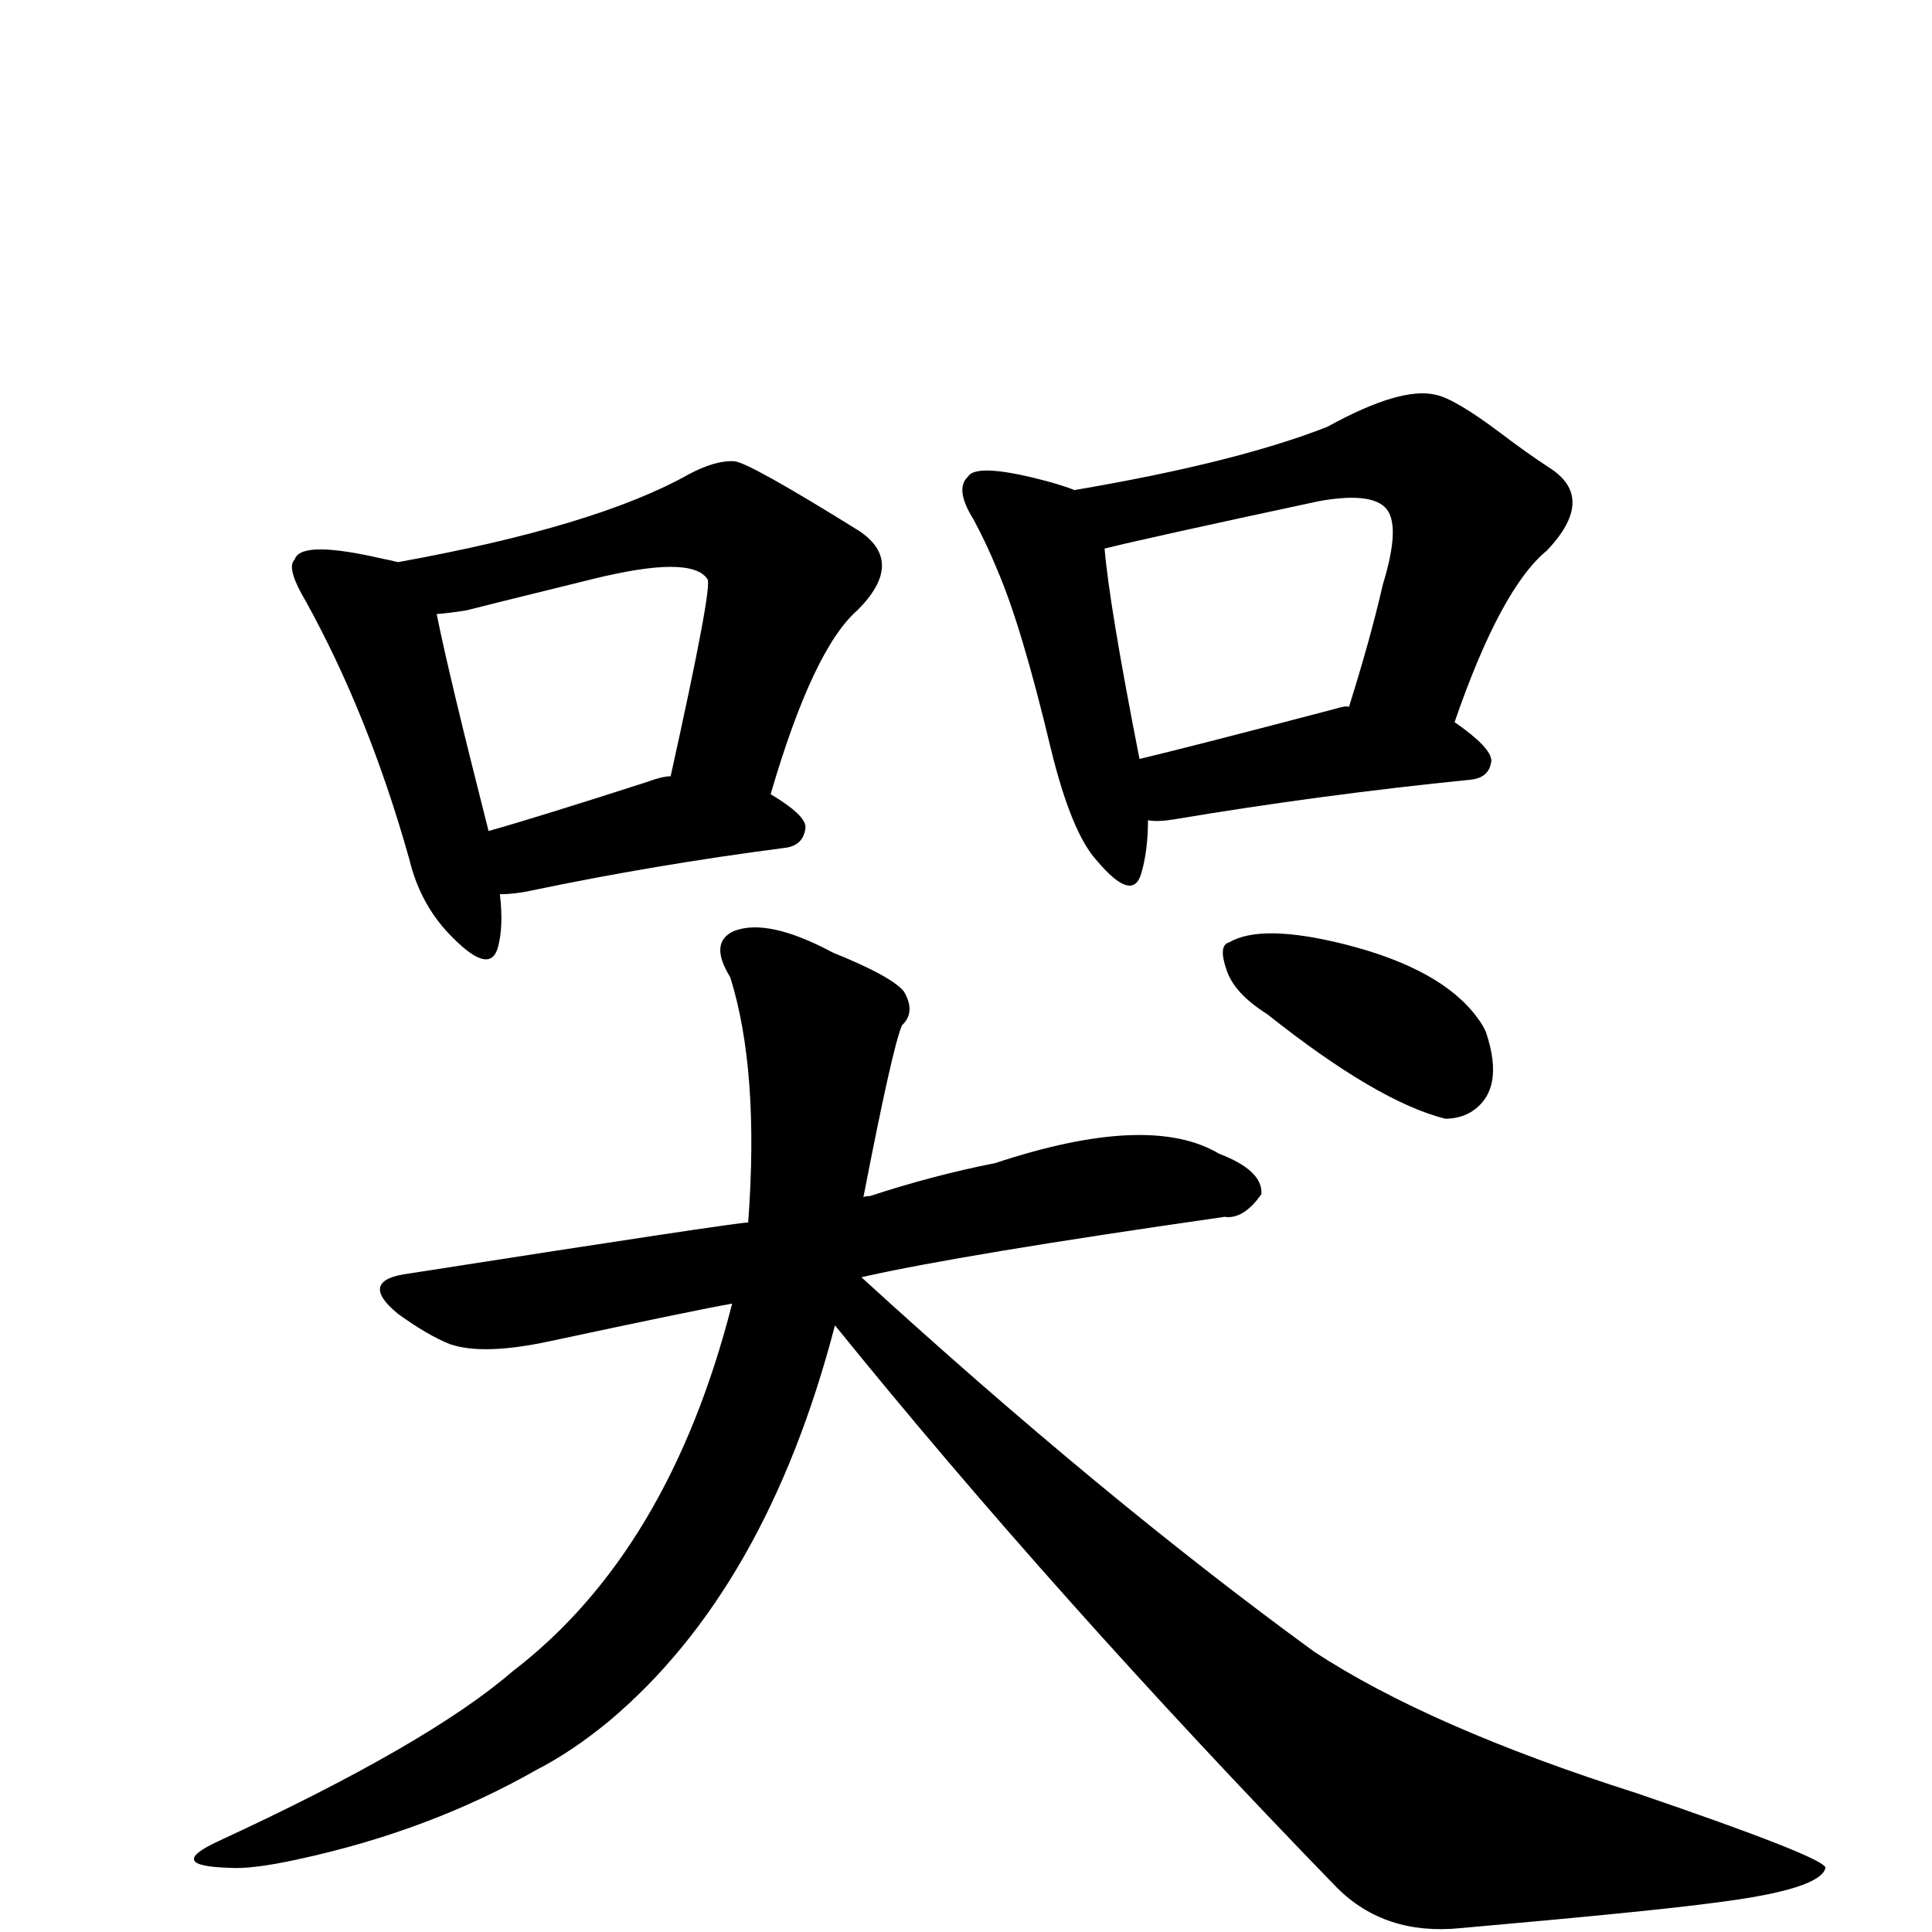 <?xml version="1.0" encoding="UTF-8" standalone="no"?>
<svg xmlns:svg="http://www.w3.org/2000/svg" xmlns="http://www.w3.org/2000/svg"
version="1.1" width="100%" height="100%" viewBox="0 -410 2048 2048"
id="uni54ED.svg"><defs id="defs1" />
<g id="g1">
<path id="undefined" d="M777.9,78.9Q791.9,78.9,910.9,152.9Q959.9,185.9,908.9,236.9Q861.9,277.9,816.9,431.9Q853.9,453.9,853.9,466.9Q851.9,486.9,830.9,488.9Q692.9,506.9,563.9,533.9Q545.9,537.9,529.9,537.9Q533.9,571.9,527.9,593.9Q519.9,623.9,480.9,584.9Q445.9,550.9,433.9,500.9Q390.9,347.9,323.9,226.9Q304.9,194.9,310.9,184.9Q311.9,183.9,312.9,181.9Q320.9,162.9,403.9,181.9Q413.9,183.9,421.9,185.9Q631.9,147.9,729.9,92.9Q757.9,77.9,777.9,78.9ZM710.9,412.9Q755.9,209.9,749.9,203.9Q732.9,177.9,627.9,203.9Q501.9,234.9,494.9,236.9Q476.9,239.9,462.9,240.9Q475.9,305.9,517.9,470.9Q567.9,456.9,685.9,418.9Q701.9,412.9,710.9,412.9Z"/>
<path id="undefined" d="M1216.9,459.5Q1216.9,491.5,1209.9,515.5Q1200.9,547.5,1162.9,502.5Q1135.9,473.5,1113.9,383.5Q1082.9,253.5,1056.9,193.5Q1045.9,166.5,1031.9,140.5Q1011.9,108.5,1025.9,95.5Q1034.9,79.5,1114.9,101.5Q1131.9,106.5,1138.9,109.5Q1309.9,80.5,1406.9,42.5Q1484.9,-0.5,1521.9,8.5Q1541.9,12.5,1589.9,48.5Q1618.9,70.5,1641.9,85.5Q1692.9,117.5,1639.9,173.5Q1590.9,213.5,1541.9,355.5Q1580.9,382.5,1580.9,396.5Q1578.9,414.5,1558.9,416.5Q1399.9,432.5,1244.9,458.5Q1226.9,461.5,1216.9,459.5ZM1429.9,339.5Q1452.9,266.5,1465.9,209.5Q1485.9,144.5,1467.9,127.5Q1450.9,111.5,1396.9,121.5Q1214.9,160.5,1170.9,171.5Q1175.9,231.5,1207.9,394.5Q1254.9,383.5,1414.9,341.5Q1427.9,337.5,1429.9,339.5Z"/>
<path id="undefined" d="M1343.1,664.9Q1308.1,642.9,1300.1,617.9Q1291.1,591.9,1303.1,588.9Q1337.1,568.9,1425.1,590.9Q1528.1,616.9,1566.1,668.9Q1572.1,676.9,1575.1,683.9Q1596.1,745.9,1559.1,768.9Q1547.1,775.9,1532.1,775.9Q1460.1,757.9,1343.1,664.9Z"/>
<path id="undefined" d="M776.1,971.9Q741.1,977.9,582.1,1011.9Q512.1,1026.9,477.1,1014.9Q454.1,1005.9,422.1,982.9Q378.1,946.9,434.1,939.9Q780.1,885.9,793.1,885.9Q805.1,724.9,774.1,625.9Q751.1,588.9,778.1,576.9Q814.1,562.9,883.1,599.9Q945.1,624.9,958.1,640.9Q971.1,662.9,956.1,676.9Q946.1,699.9,915.1,859.9Q915.1,857.9,922.1,857.9Q989.1,835.9,1055.1,822.9Q1218.1,768.9,1292.1,812.9Q1339.1,830.9,1337.1,855.9Q1318.1,882.9,1298.1,879.9Q1019.1,919.9,913.1,943.9Q1168.1,1176.9,1393.1,1340.9Q1515.1,1420.9,1735.1,1490.9Q1934.1,1558.9,1935.1,1569.9Q1930.1,1592.9,1818.1,1606.9Q1752.1,1615.9,1548.1,1633.9Q1468.1,1641.9,1417.1,1590.9Q1118.1,1282.9,885.1,994.9Q812.1,1274.9,645.1,1414.9Q606.1,1446.9,569.1,1465.9Q455.1,1530.9,316.1,1560.9Q266.1,1571.9,242.1,1569.9Q175.1,1567.9,231.1,1541.9Q454.1,1438.9,543.1,1361.9Q709.1,1234.9,776.1,971.9Z"/>
</g>
</svg>
